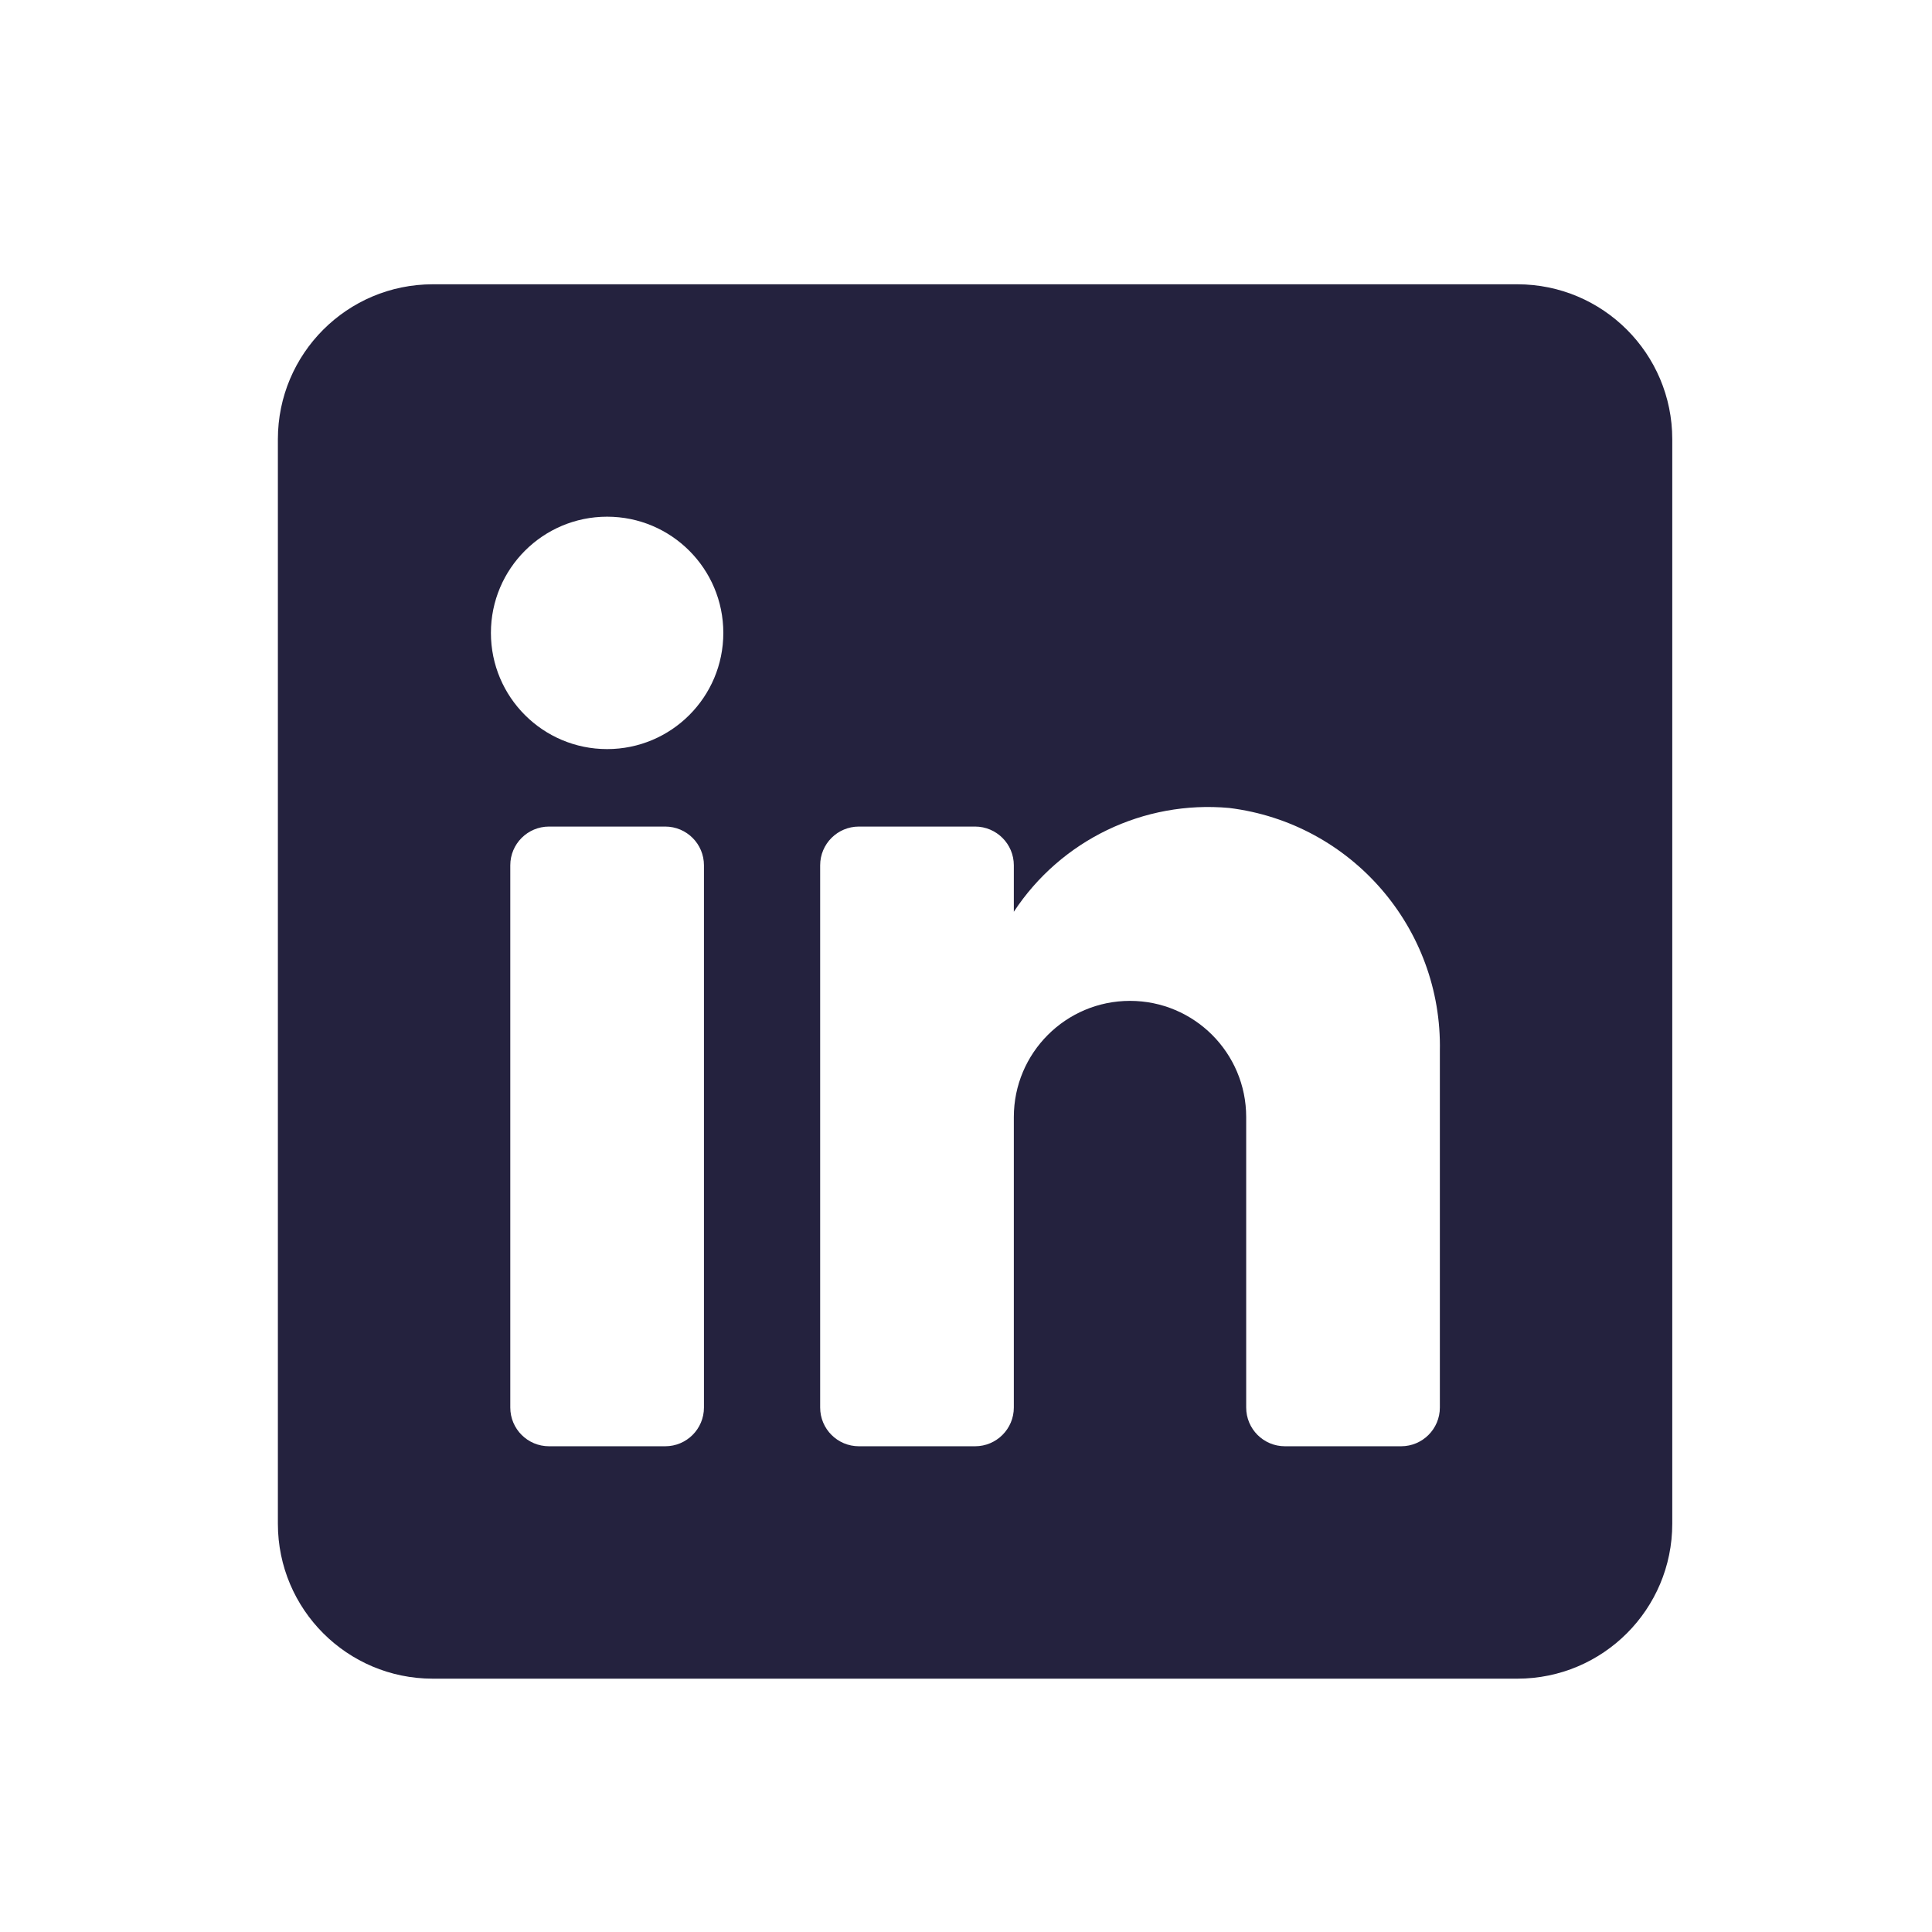 <svg width="41" height="41" viewBox="0 0 41 41" fill="none" xmlns="http://www.w3.org/2000/svg">
<path fill-rule="evenodd" clip-rule="evenodd" d="M9.185 6.033H32.2C34.016 6.033 35.488 7.505 35.488 9.321V32.336C35.488 34.152 34.016 35.624 32.2 35.624H9.185C7.369 35.624 5.897 34.152 5.897 32.336V9.321C5.897 7.505 7.369 6.033 9.185 6.033ZM14.117 30.692C14.571 30.692 14.939 30.324 14.939 29.87V18.363C14.939 17.909 14.571 17.541 14.117 17.541H11.651C11.197 17.541 10.829 17.909 10.829 18.363V29.87C10.829 30.324 11.197 30.692 11.651 30.692H14.117ZM12.884 15.897C11.522 15.897 10.418 14.793 10.418 13.431C10.418 12.069 11.522 10.965 12.884 10.965C14.246 10.965 15.35 12.069 15.35 13.431C15.35 14.793 14.246 15.897 12.884 15.897ZM29.734 30.692C30.188 30.692 30.556 30.324 30.556 29.87V22.308C30.61 19.696 28.678 17.466 26.085 17.146C24.271 16.981 22.515 17.828 21.515 19.349V18.363C21.515 17.909 21.146 17.541 20.693 17.541H18.227C17.773 17.541 17.405 17.909 17.405 18.363V29.87C17.405 30.324 17.773 30.692 18.227 30.692H20.693C21.146 30.692 21.515 30.324 21.515 29.87V23.706C21.515 22.344 22.619 21.24 23.98 21.24C25.342 21.24 26.446 22.344 26.446 23.706V29.87C26.446 30.324 26.814 30.692 27.268 30.692H29.734Z" fill="#24223E"/>
</svg>
